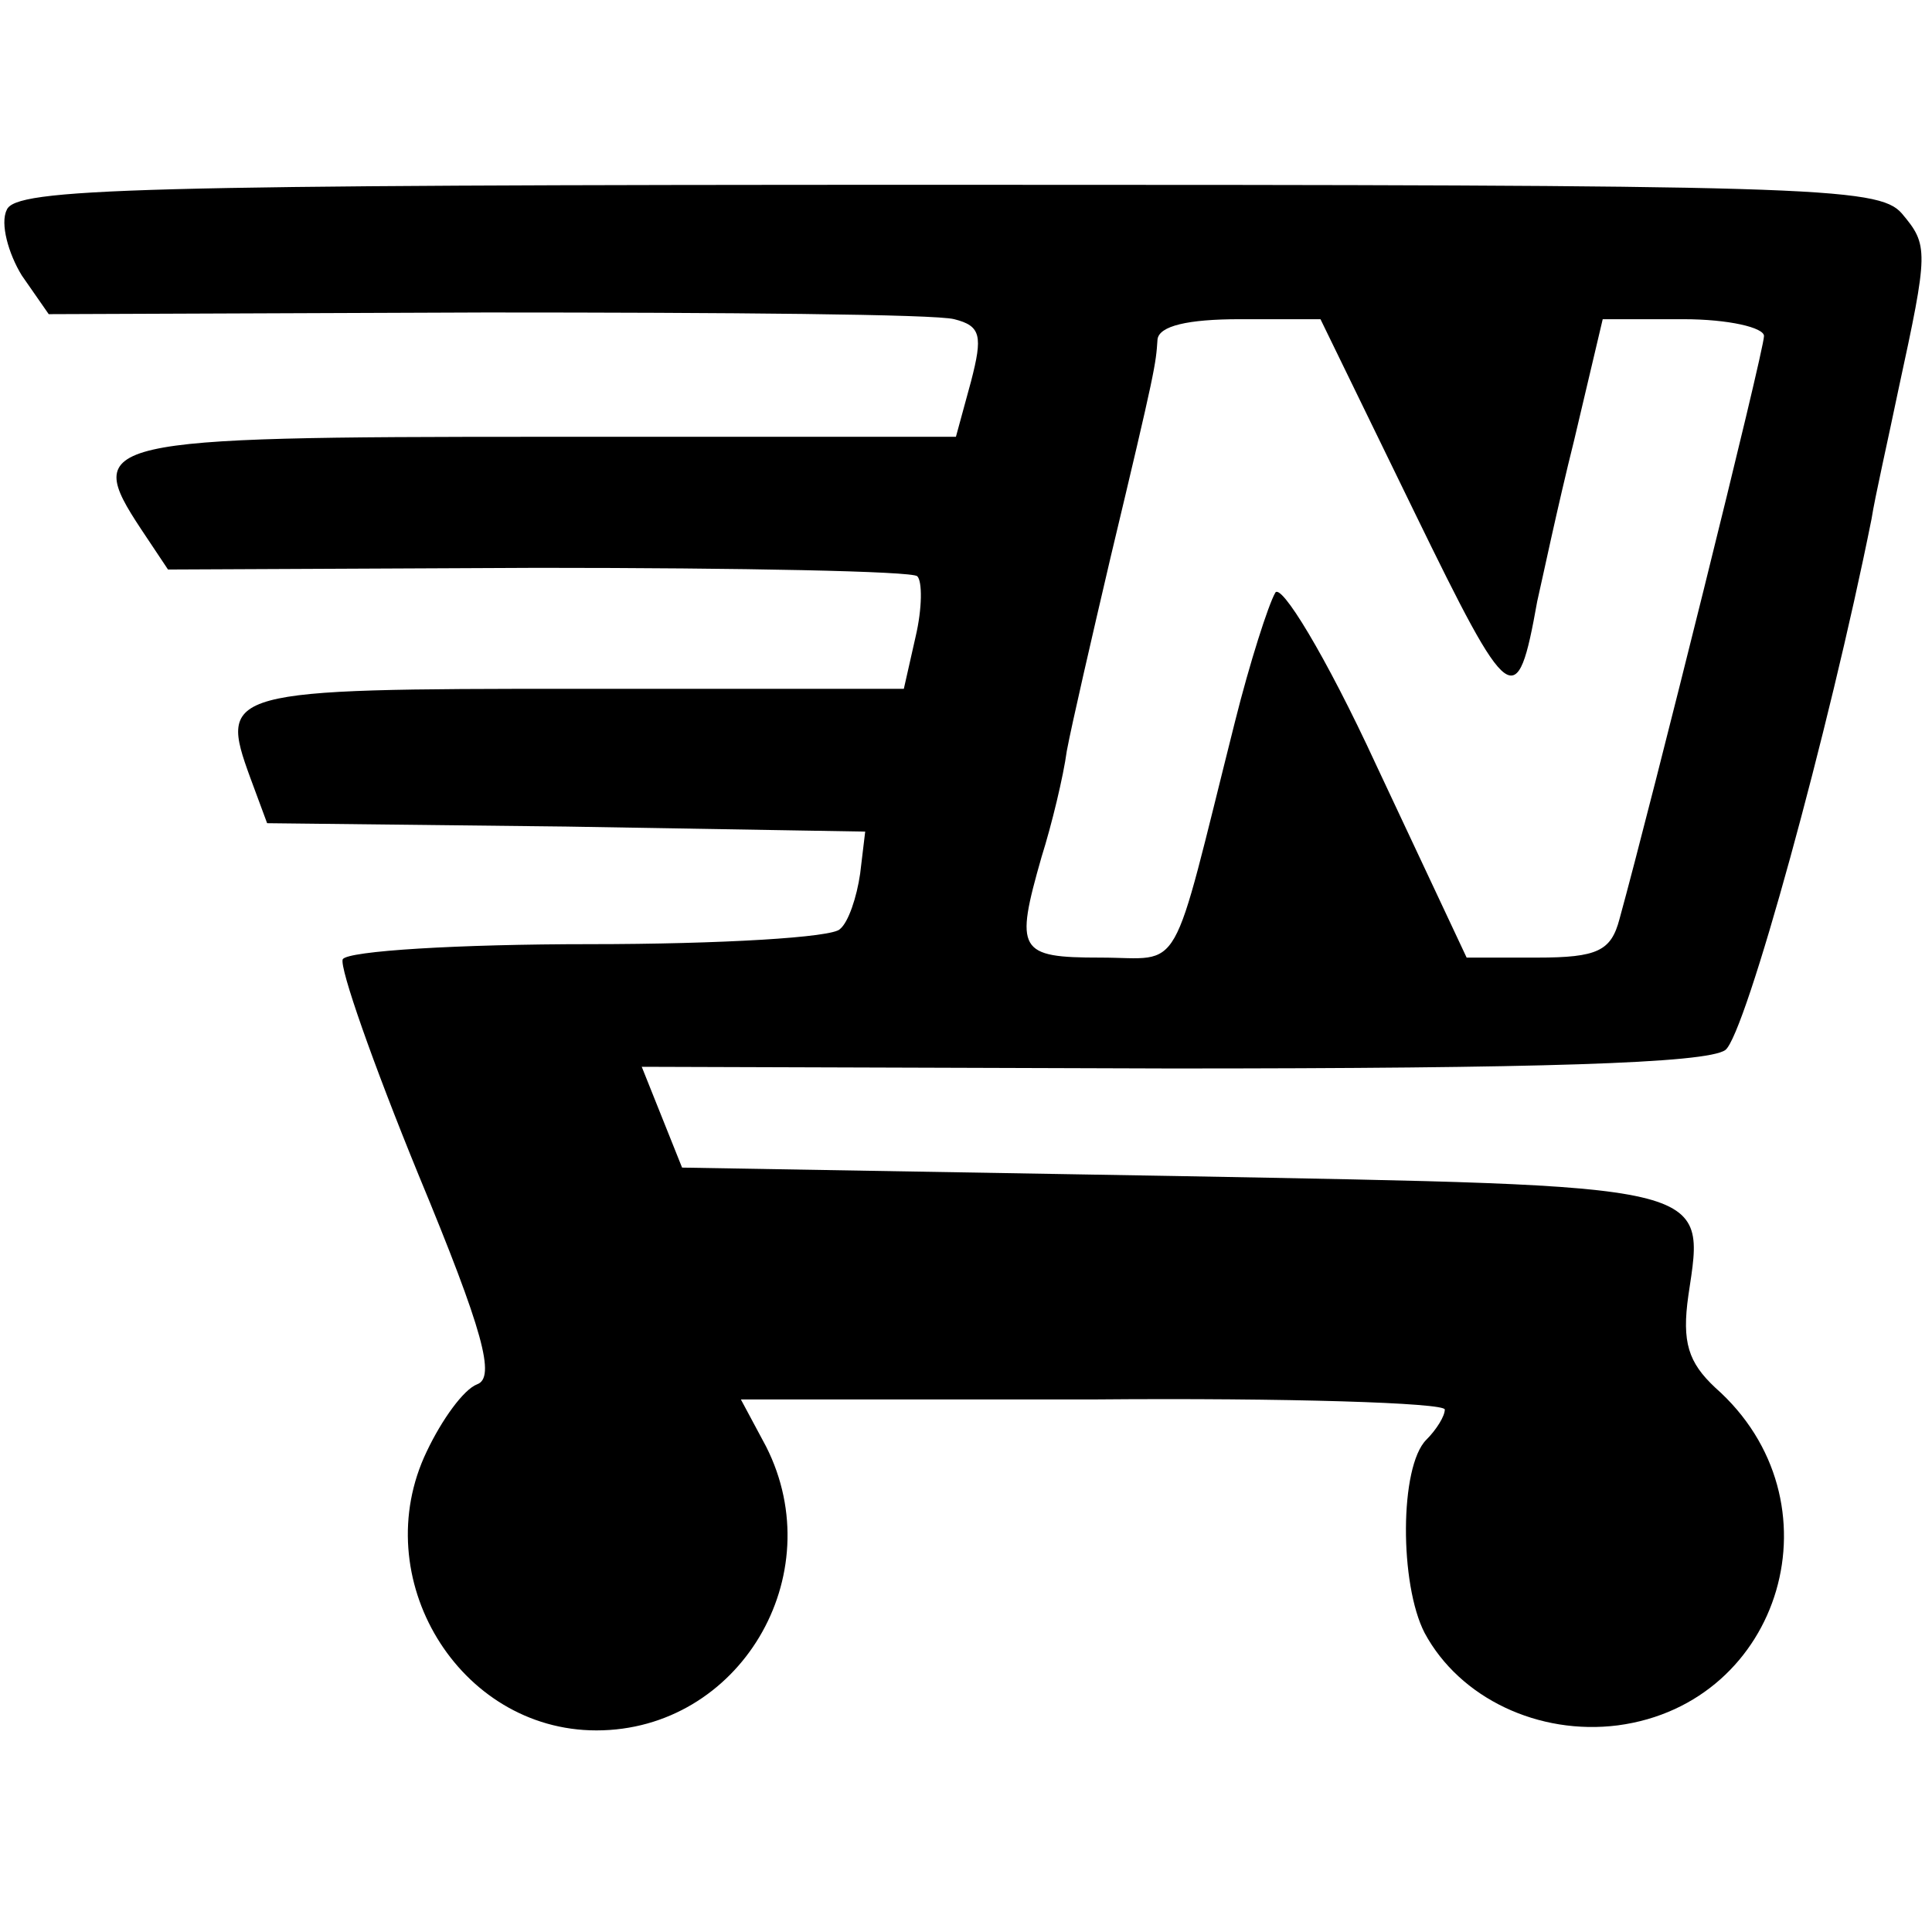 <?xml version="1.0" standalone="no"?>
<!DOCTYPE svg PUBLIC "-//W3C//DTD SVG 20010904//EN"
 "http://www.w3.org/TR/2001/REC-SVG-20010904/DTD/svg10.dtd">
<svg version="1.0" xmlns="http://www.w3.org/2000/svg"
 width="115pt" height="115pt" viewBox="0 0 115 115"
 preserveAspectRatio="xMidYMid meet">
<g transform="translate(0,115) scale(0.1,-0.1)"
fill="#000000" stroke="none">
<path d="M4 1025 c-4 -8 1 -26 9 -39 l16 -23 260 1 c143 0 268 -1 279 -4 16
-4 17 -10 10 -37 l-9 -33 -245 0 c-266 0 -275 -2 -240 -55 l16 -24 220 1 c122
0 223 -2 226 -5 3 -3 3 -19 -1 -36 l-7 -31 -194 0 c-210 0 -214 -1 -195 -53
l10 -27 178 -2 178 -3 -3 -25 c-2 -14 -7 -29 -12 -33 -4 -5 -71 -9 -149 -9
-78 0 -144 -4 -147 -9 -2 -5 18 -62 45 -128 39 -94 46 -121 35 -125 -8 -3 -21
-21 -30 -40 -36 -75 19 -166 101 -166 85 0 140 92 101 169 l-15 28 210 0 c115
1 209 -2 209 -6 0 -4 -5 -12 -11 -18 -16 -16 -16 -86 -1 -115 21 -39 68 -61
115 -55 98 13 134 134 58 201 -16 15 -20 27 -16 55 10 67 17 65 -306 71 l-293
5 -12 30 -12 30 315 -1 c218 0 319 3 330 11 12 9 62 191 87 316 2 13 10 48 16
77 18 83 18 86 2 105 -14 16 -54 17 -569 17 -484 0 -554 -2 -559 -15z m838
-180 c57 -117 61 -120 73 -53 3 13 12 56 22 96 l17 72 48 0 c27 0 48 -5 48
-10 0 -9 -67 -278 -86 -347 -5 -19 -13 -23 -49 -23 l-42 0 -54 115 c-30 65
-57 109 -60 102 -4 -7 -15 -41 -24 -77 -39 -155 -30 -140 -80 -140 -49 0 -51
4 -35 60 6 19 13 48 15 63 3 16 15 68 26 115 27 113 27 115 28 130 1 8 18 12
49 12 l48 0 56 -115z"/>
</g>
</svg>
